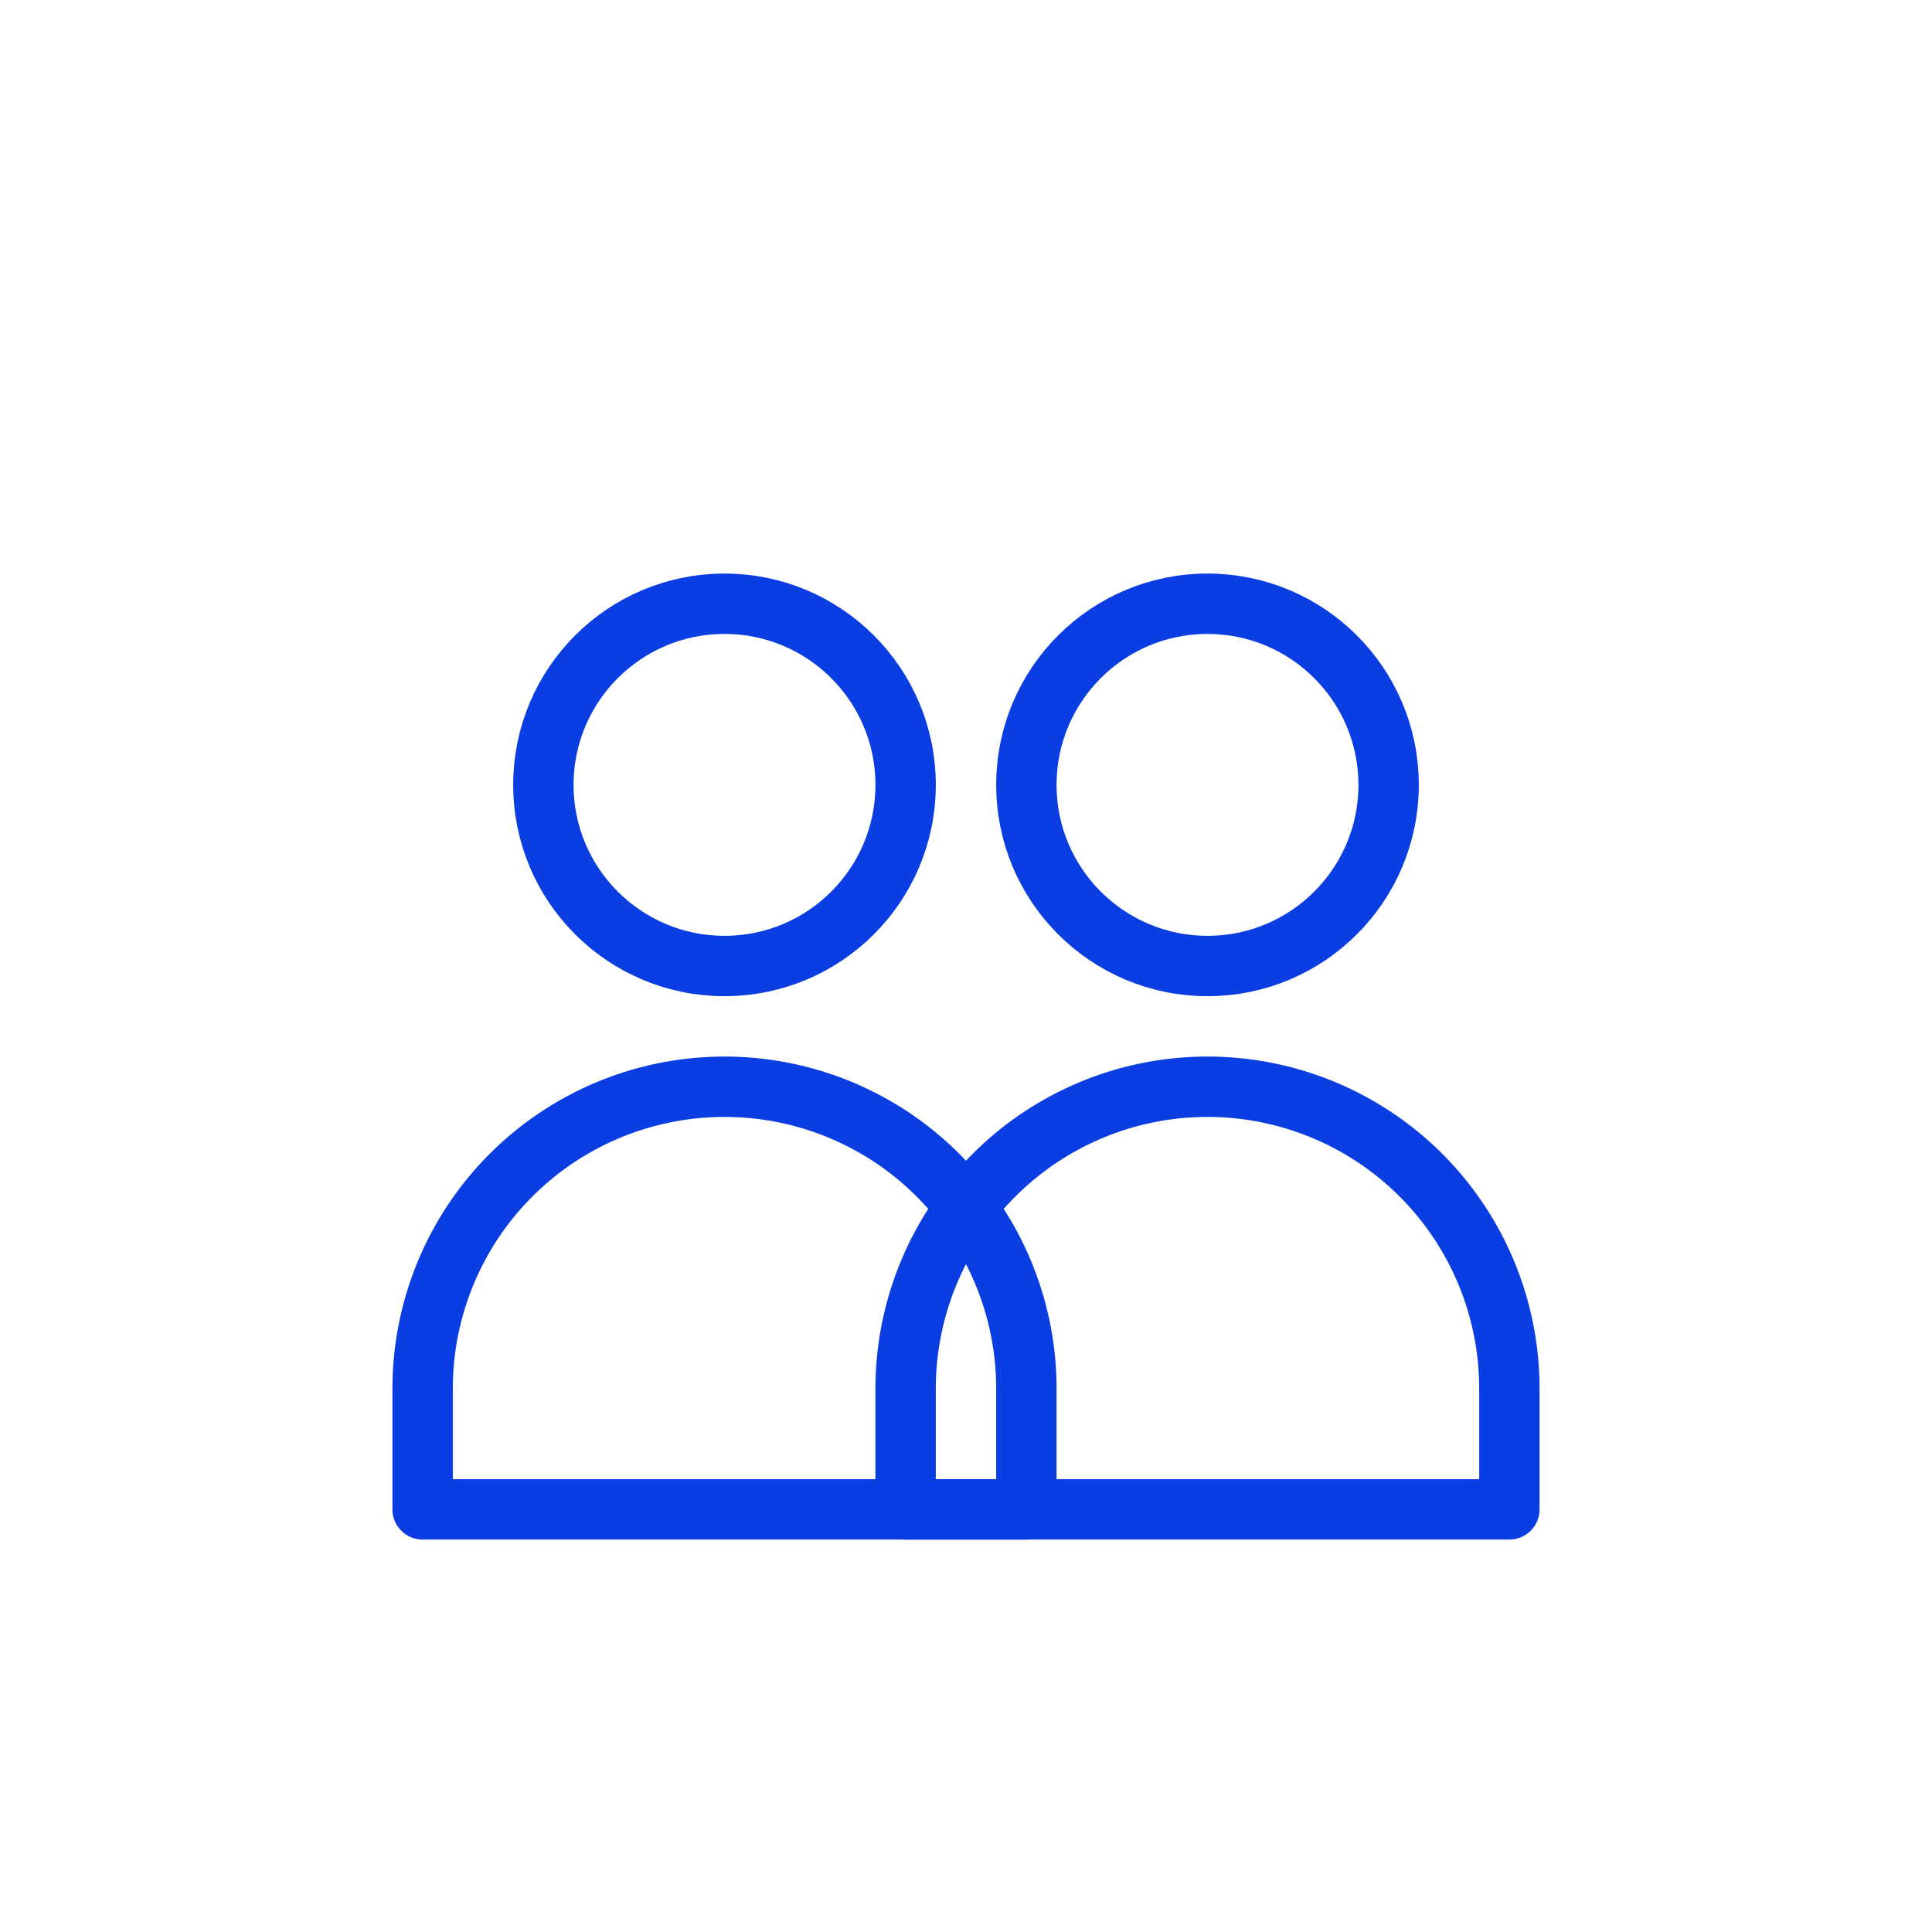 <svg xmlns="http://www.w3.org/2000/svg" width="64" height="64" fill="none" stroke="#0a3ee3" stroke-width="2" stroke-linecap="round" stroke-linejoin="round">
  <circle cx="24" cy="26" r="6"/>
  <circle cx="40" cy="26" r="6"/>
  <path d="M14 46a10 10 0 0 1 20 0v4H14v-4z"/>
  <path d="M30 46a10 10 0 0 1 20 0v4H30v-4z"/>
</svg>
